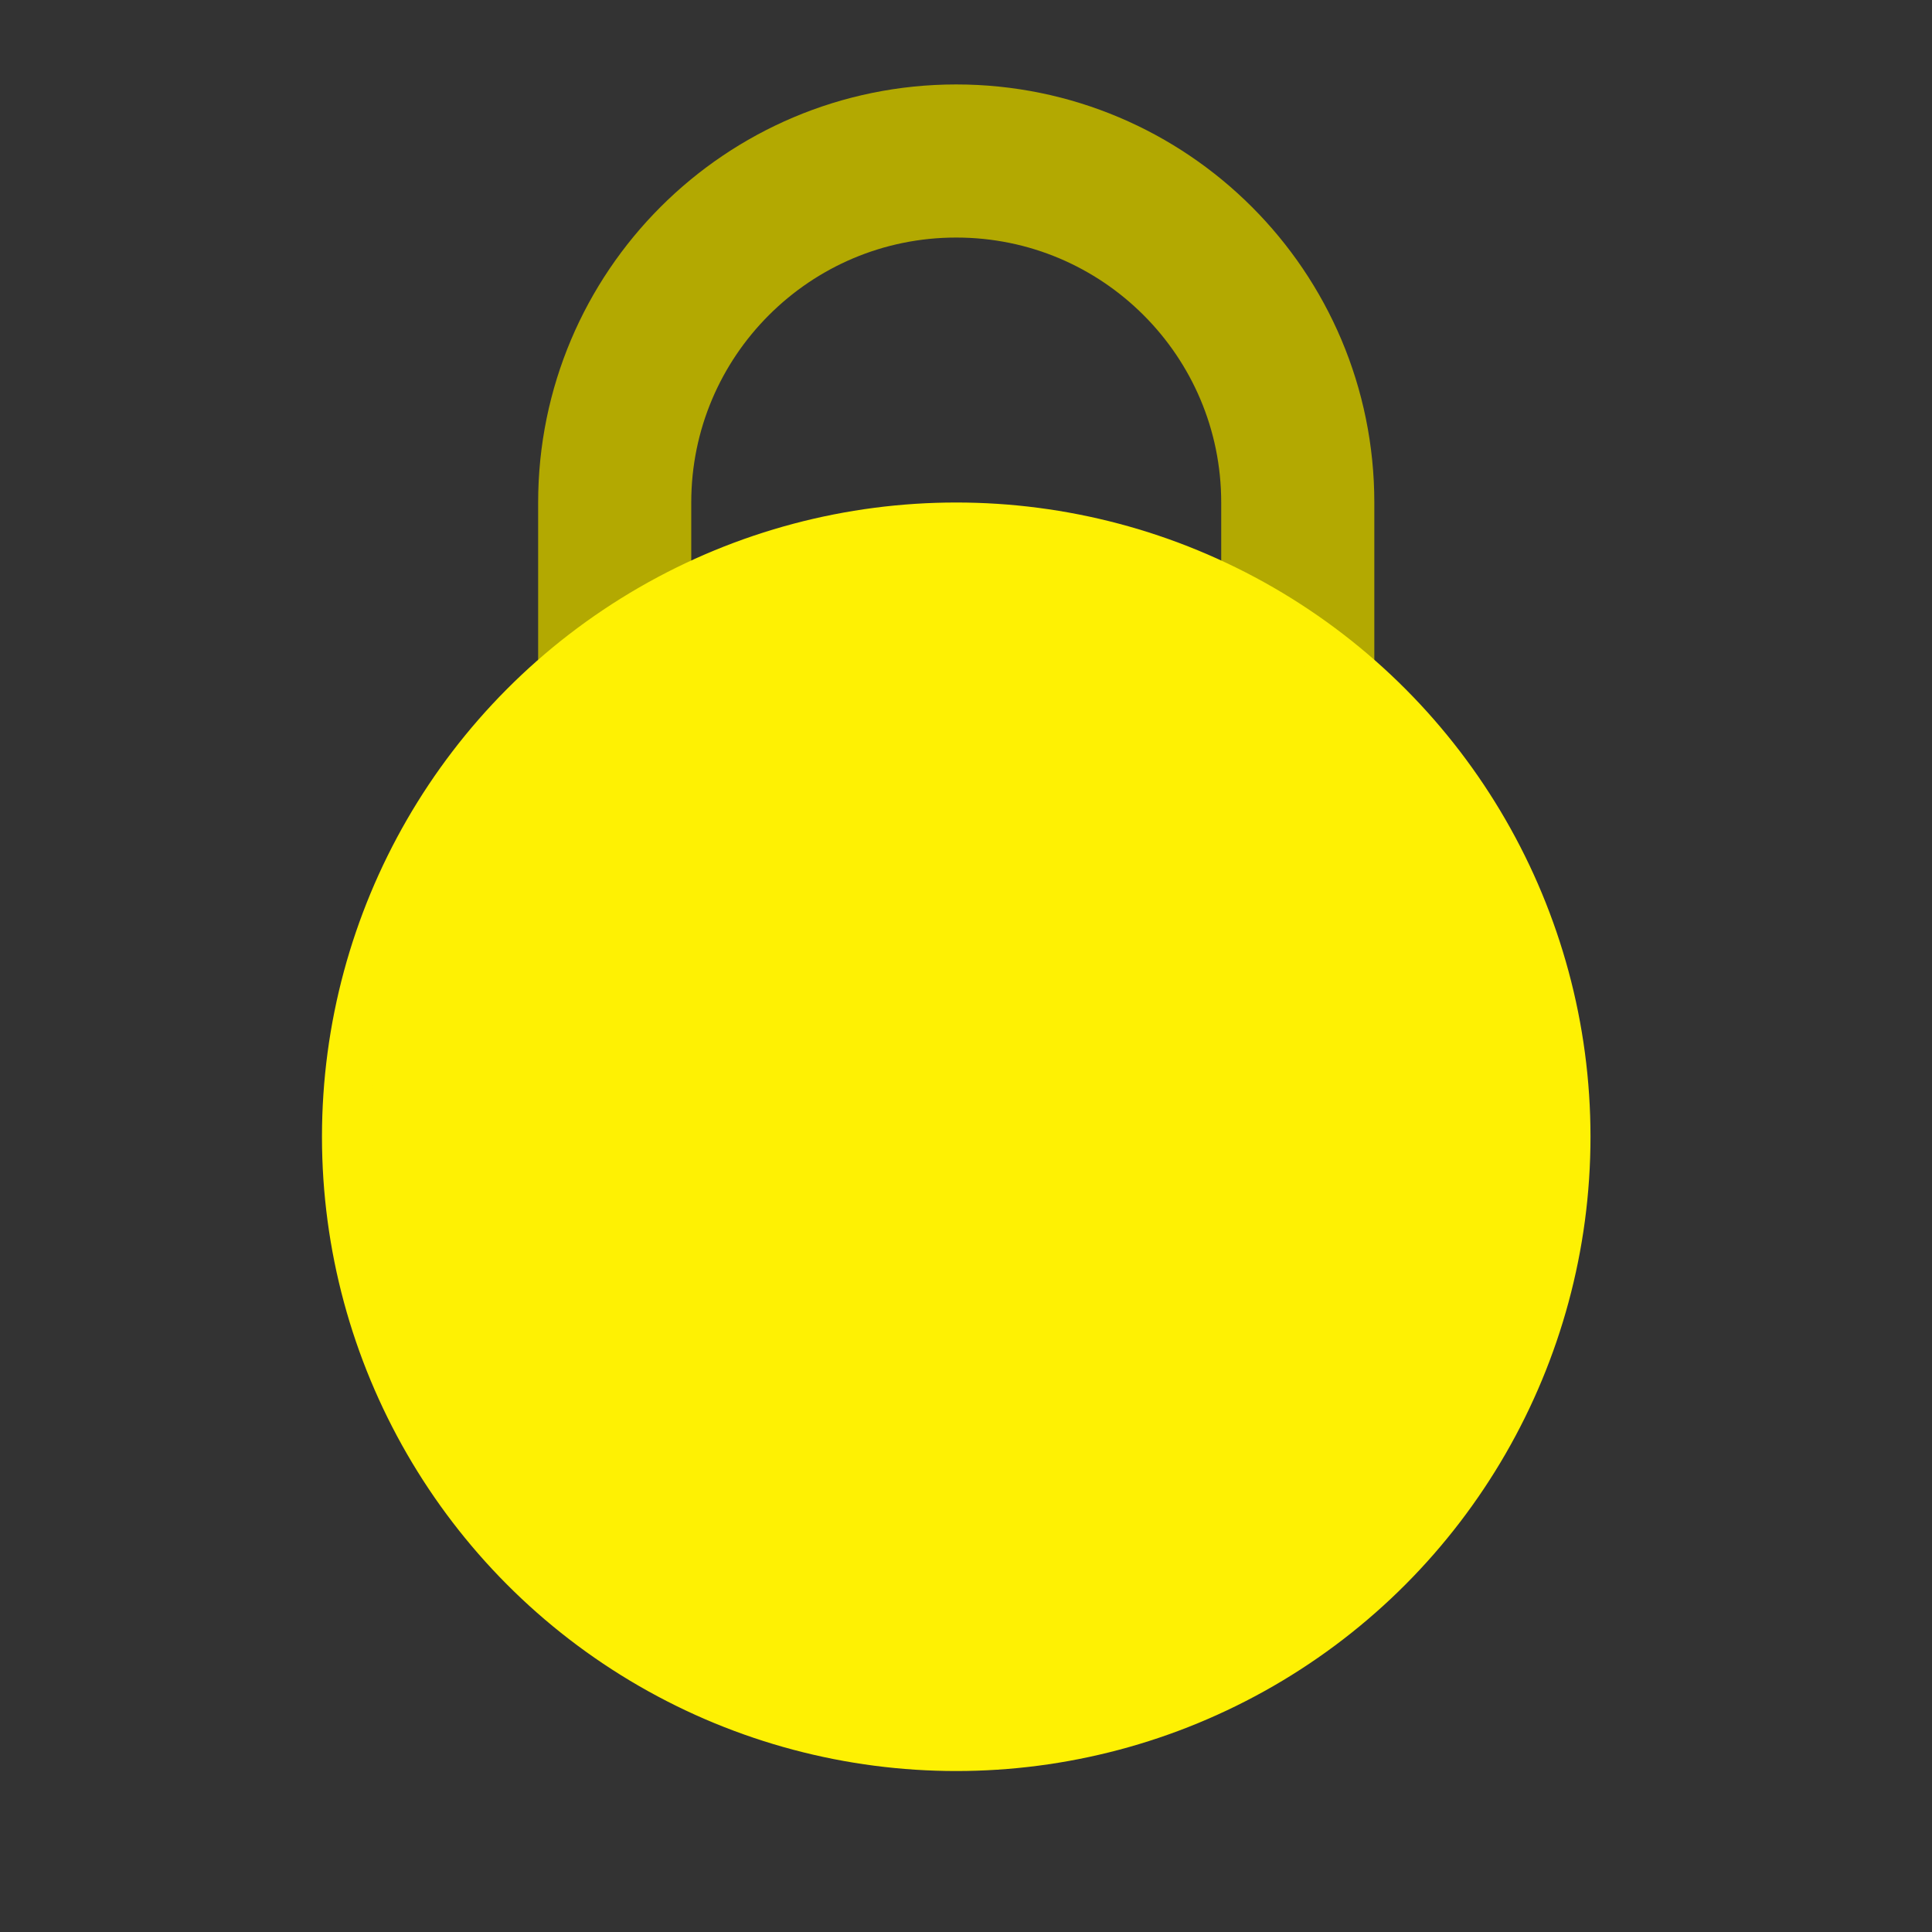<?xml version="1.0" encoding="UTF-8"?> <svg xmlns="http://www.w3.org/2000/svg" width="36" height="36" viewBox="0 0 36 36" fill="none"><rect x="0" y="0" width="36" height="36" fill="#333333" stroke="none"/><path d="M24.182 15.727V9.364C24.182 5.849 21.333 3 17.818 3V3C14.304 3 11.454 5.849 11.454 9.364V15.727" stroke="#B3A901" stroke-width="2.853"></path><circle cx="17.818" cy="21.182" r="11.364" fill="#FEF103" stroke="#FEF103" stroke-width="0.909"></circle></svg> 
